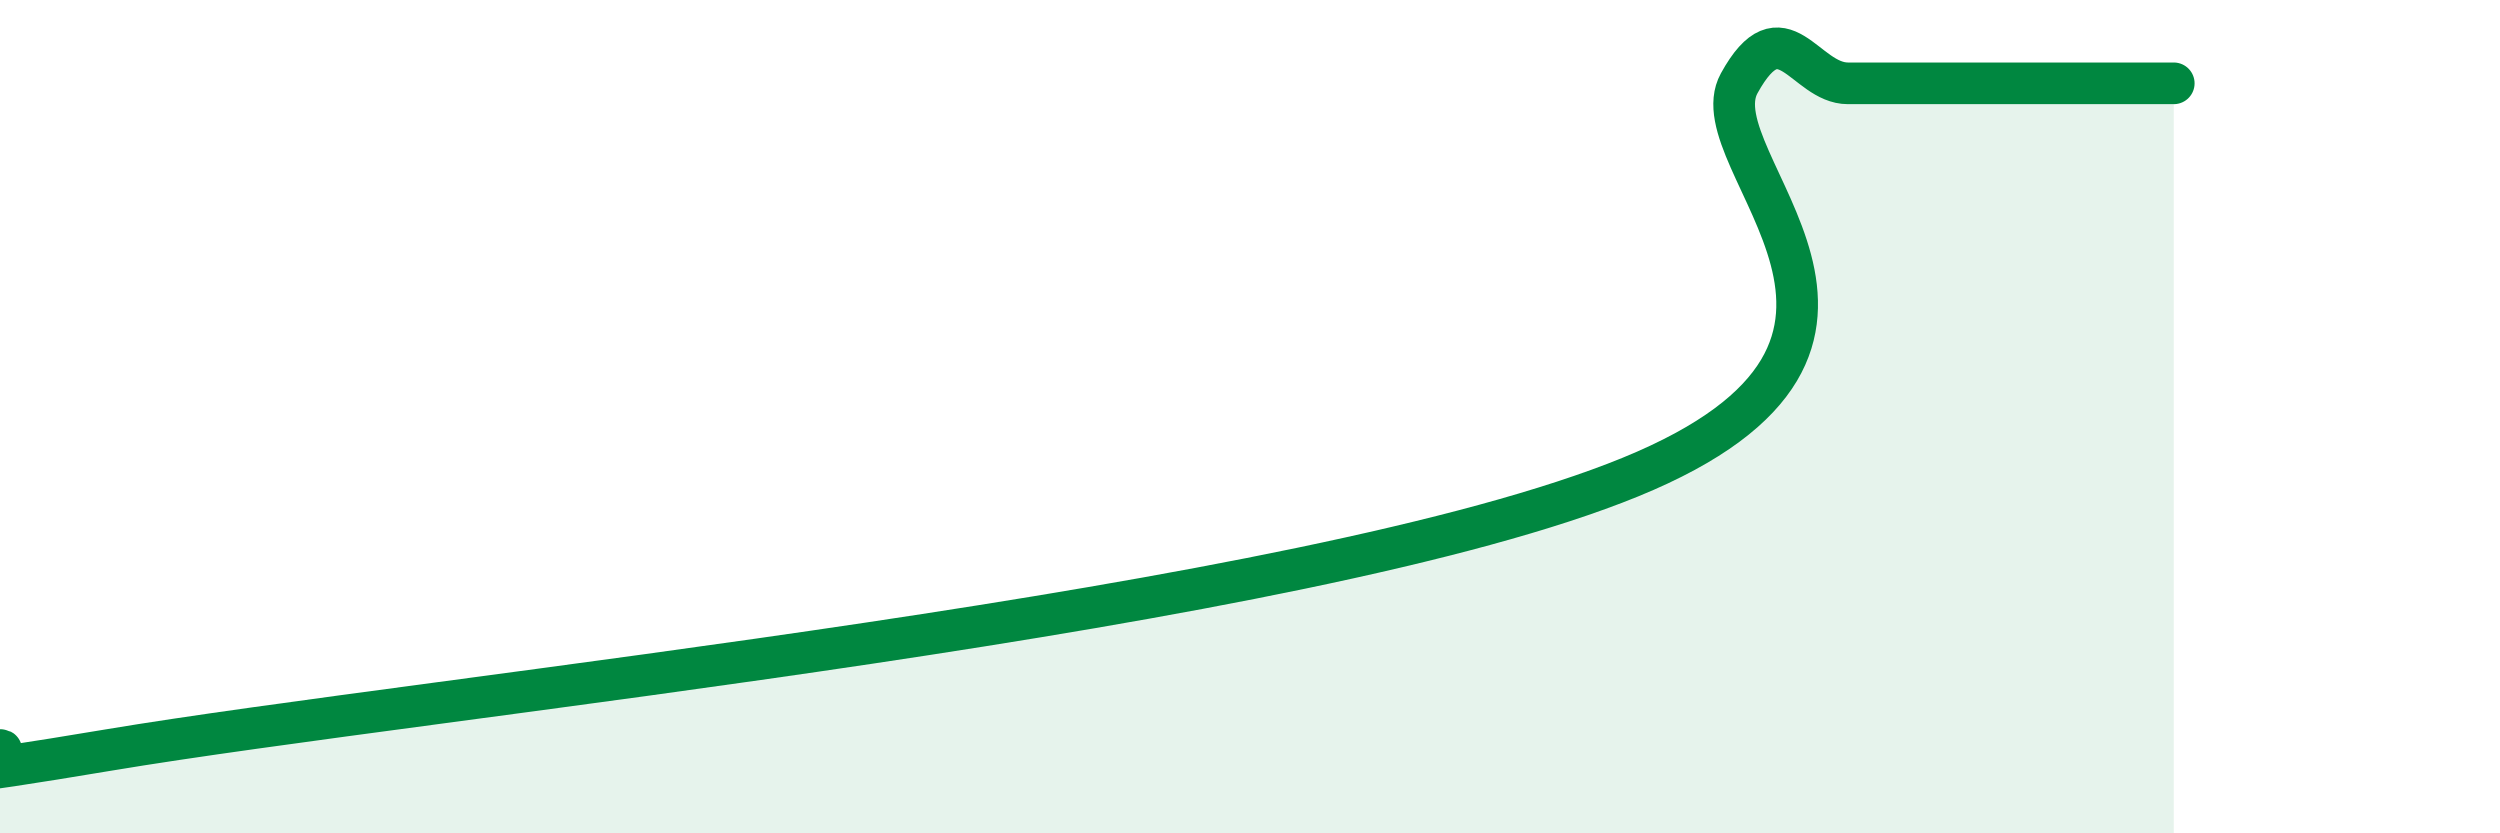 
    <svg width="60" height="20" viewBox="0 0 60 20" xmlns="http://www.w3.org/2000/svg">
      <path
        d="M 0,18 C 0.52,18 -5.22,19.31 2.61,18 C 10.44,16.69 31.3,14.65 39.13,11.45 C 46.96,8.25 40.7,3.89 41.74,2 C 42.78,0.11 43.31,2 44.35,2 C 45.39,2 45.92,2 46.96,2 C 48,2 48.53,2 49.57,2 C 50.61,2 51.65,2 52.17,2L52.17 20L0 20Z"
        fill="#008740"
        opacity="0.1"
        stroke-linecap="round"
        stroke-linejoin="round"
      />
      <path
        d="M 0,18 C 0.52,18 -5.22,19.31 2.61,18 C 10.44,16.69 31.3,14.65 39.13,11.45 C 46.96,8.25 40.7,3.89 41.74,2 C 42.78,0.11 43.31,2 44.35,2 C 45.39,2 45.92,2 46.96,2 C 48,2 48.53,2 49.57,2 C 50.61,2 51.65,2 52.17,2"
        stroke="#008740"
        stroke-width="1"
        fill="none"
        stroke-linecap="round"
        stroke-linejoin="round"
      />
    </svg>
  